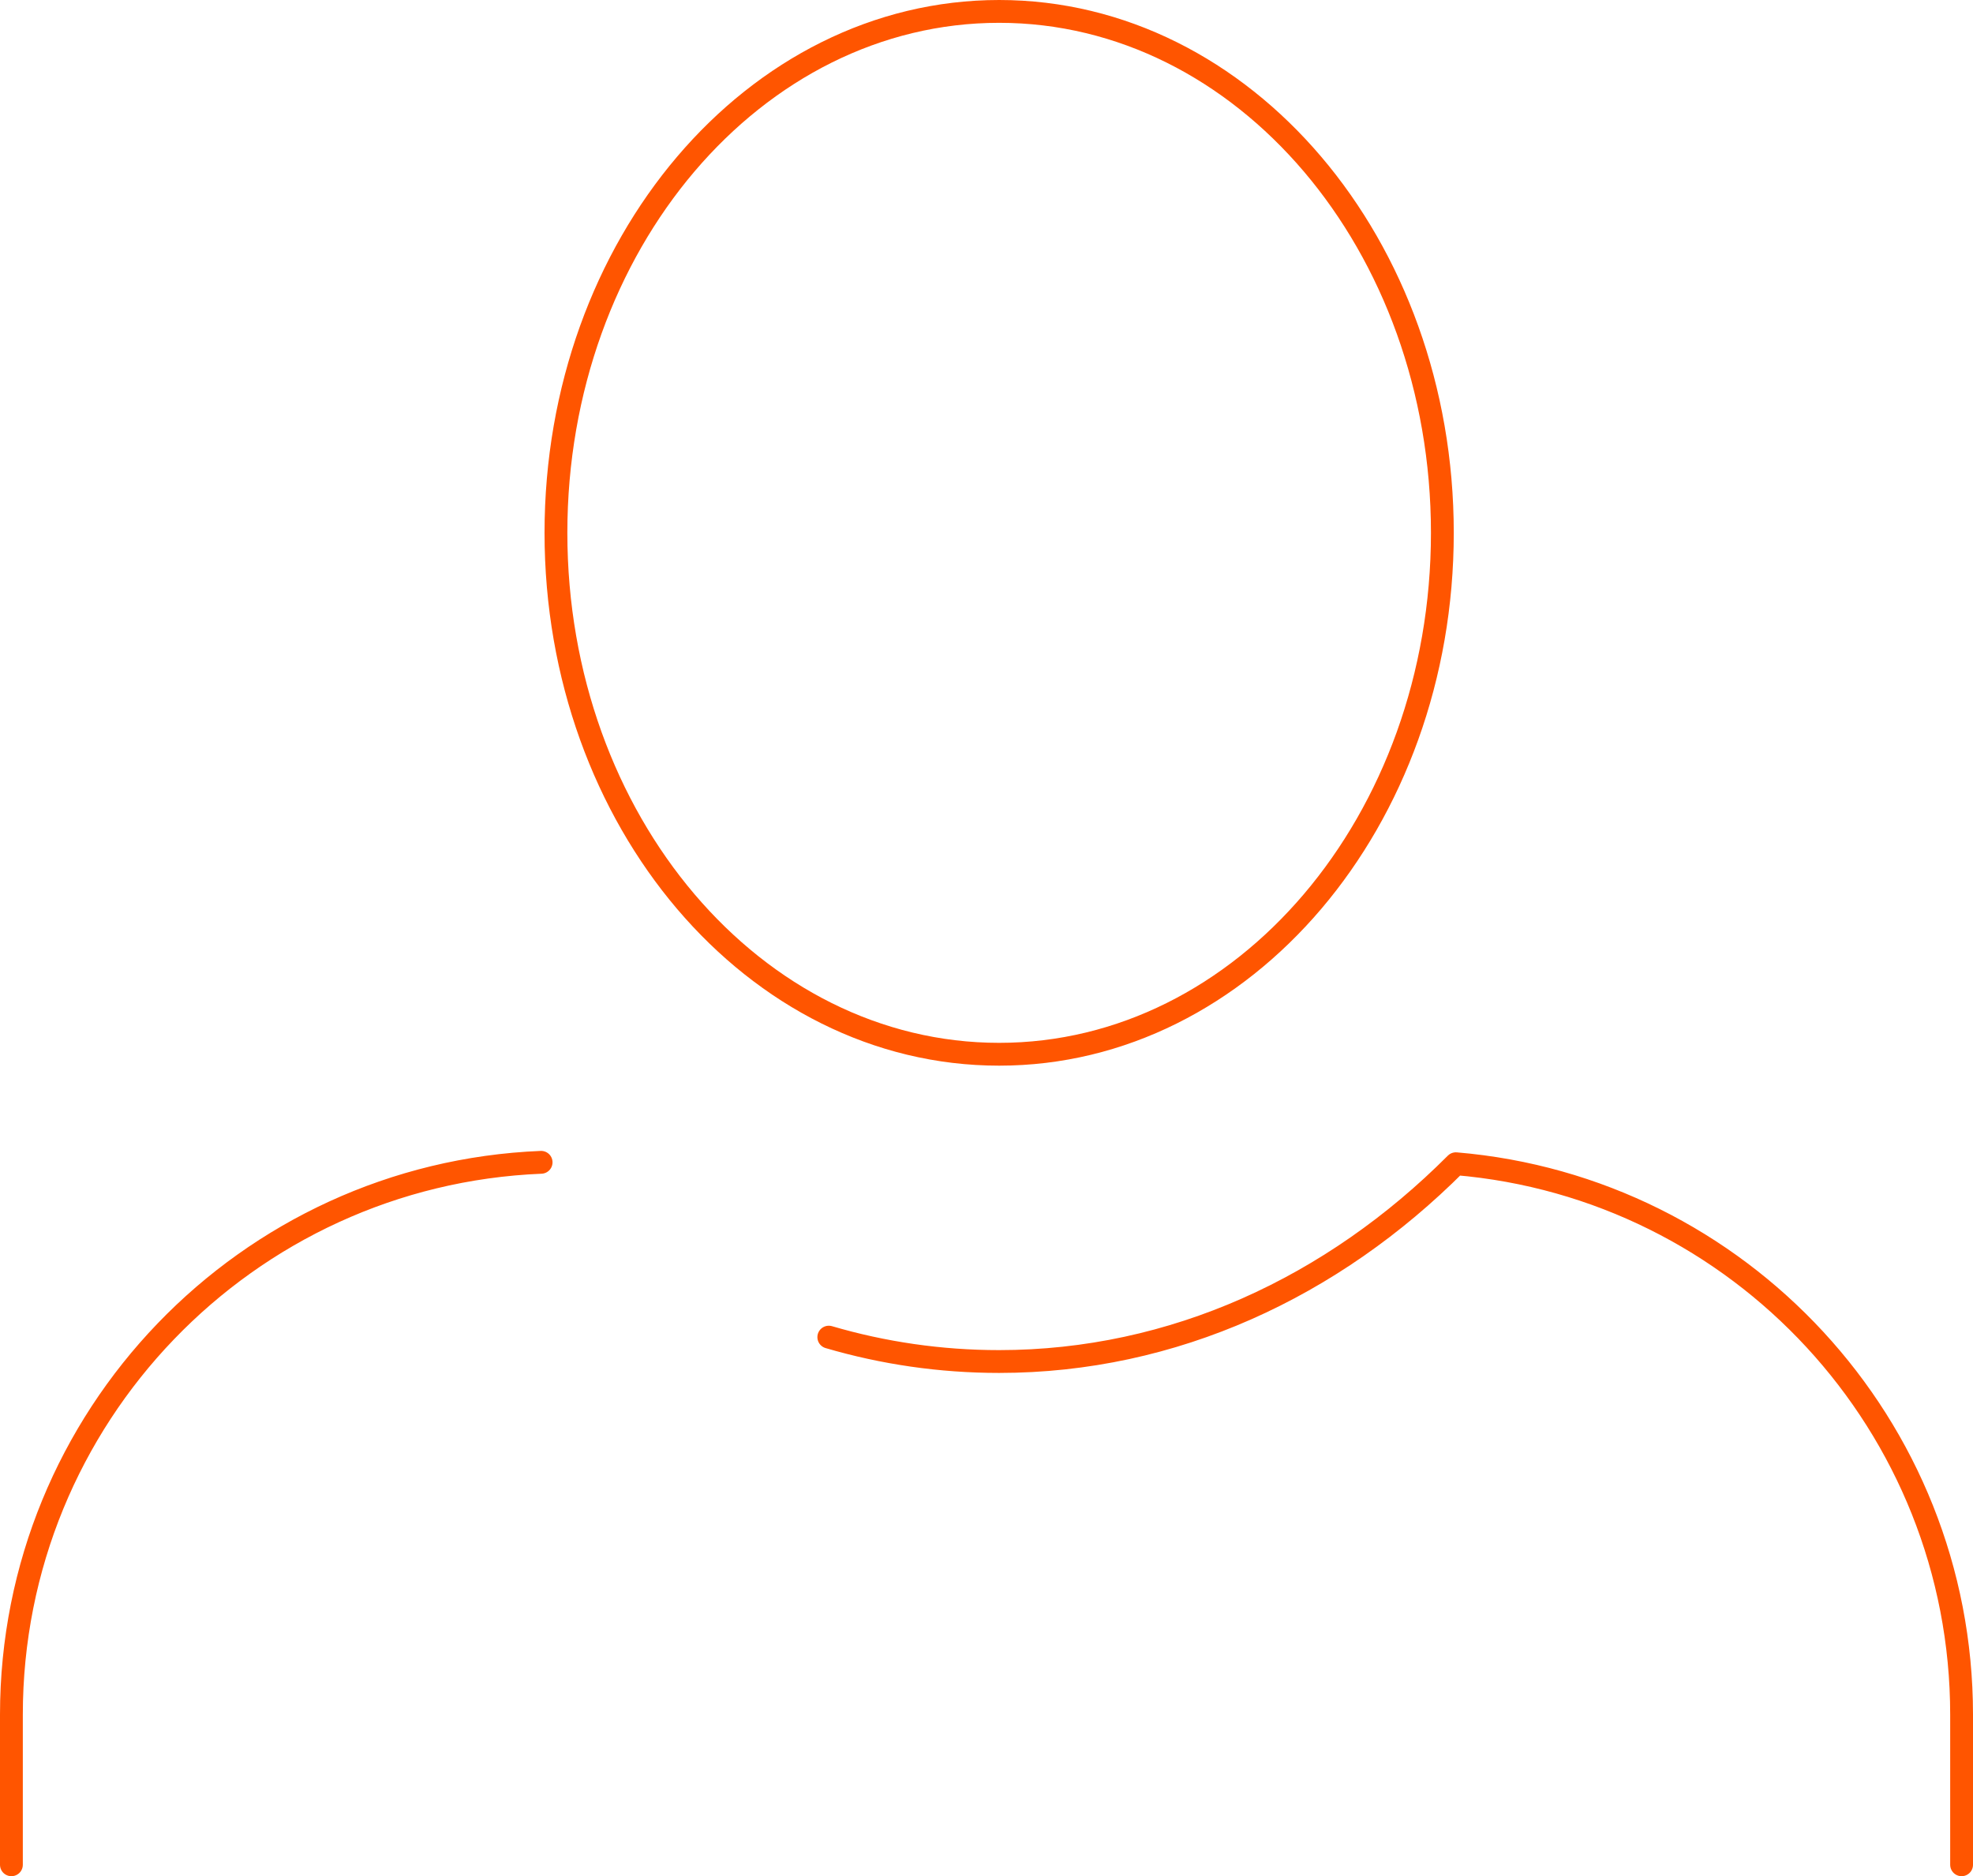 <?xml version="1.0" encoding="UTF-8"?>
<svg id="Ebene_2" xmlns="http://www.w3.org/2000/svg" width="86.469" height="82.223" viewBox="0 0 86.469 82.223">
  <defs>
    <style>
      .cls-1 {
        fill: none;
        stroke: #f50;
        stroke-linecap: round;
        stroke-linejoin: round;
      }
    </style>
  </defs>
  <g id="Ebene_1-2" data-name="Ebene_1">
    <g id="Aide_x5F_Icon-Personalvermittlung">
      <path class="cls-1" d="M.5,81.723v-6.574c0-13.047,10.302-23.685,23.215-24.211M36.323,58.599c2.391.701,4.89,1.069,7.464,1.069,7.64,0,14.628-3.265,20.019-8.668,12.412,1.044,22.163,11.457,22.163,24.149v6.574M63.213,23.351c0,12.62-8.696,22.851-19.424,22.851s-19.424-10.231-19.424-22.851S33.061.5,43.789.5s19.424,10.231,19.424,22.851Z"/>
    </g>
  </g>
</svg>